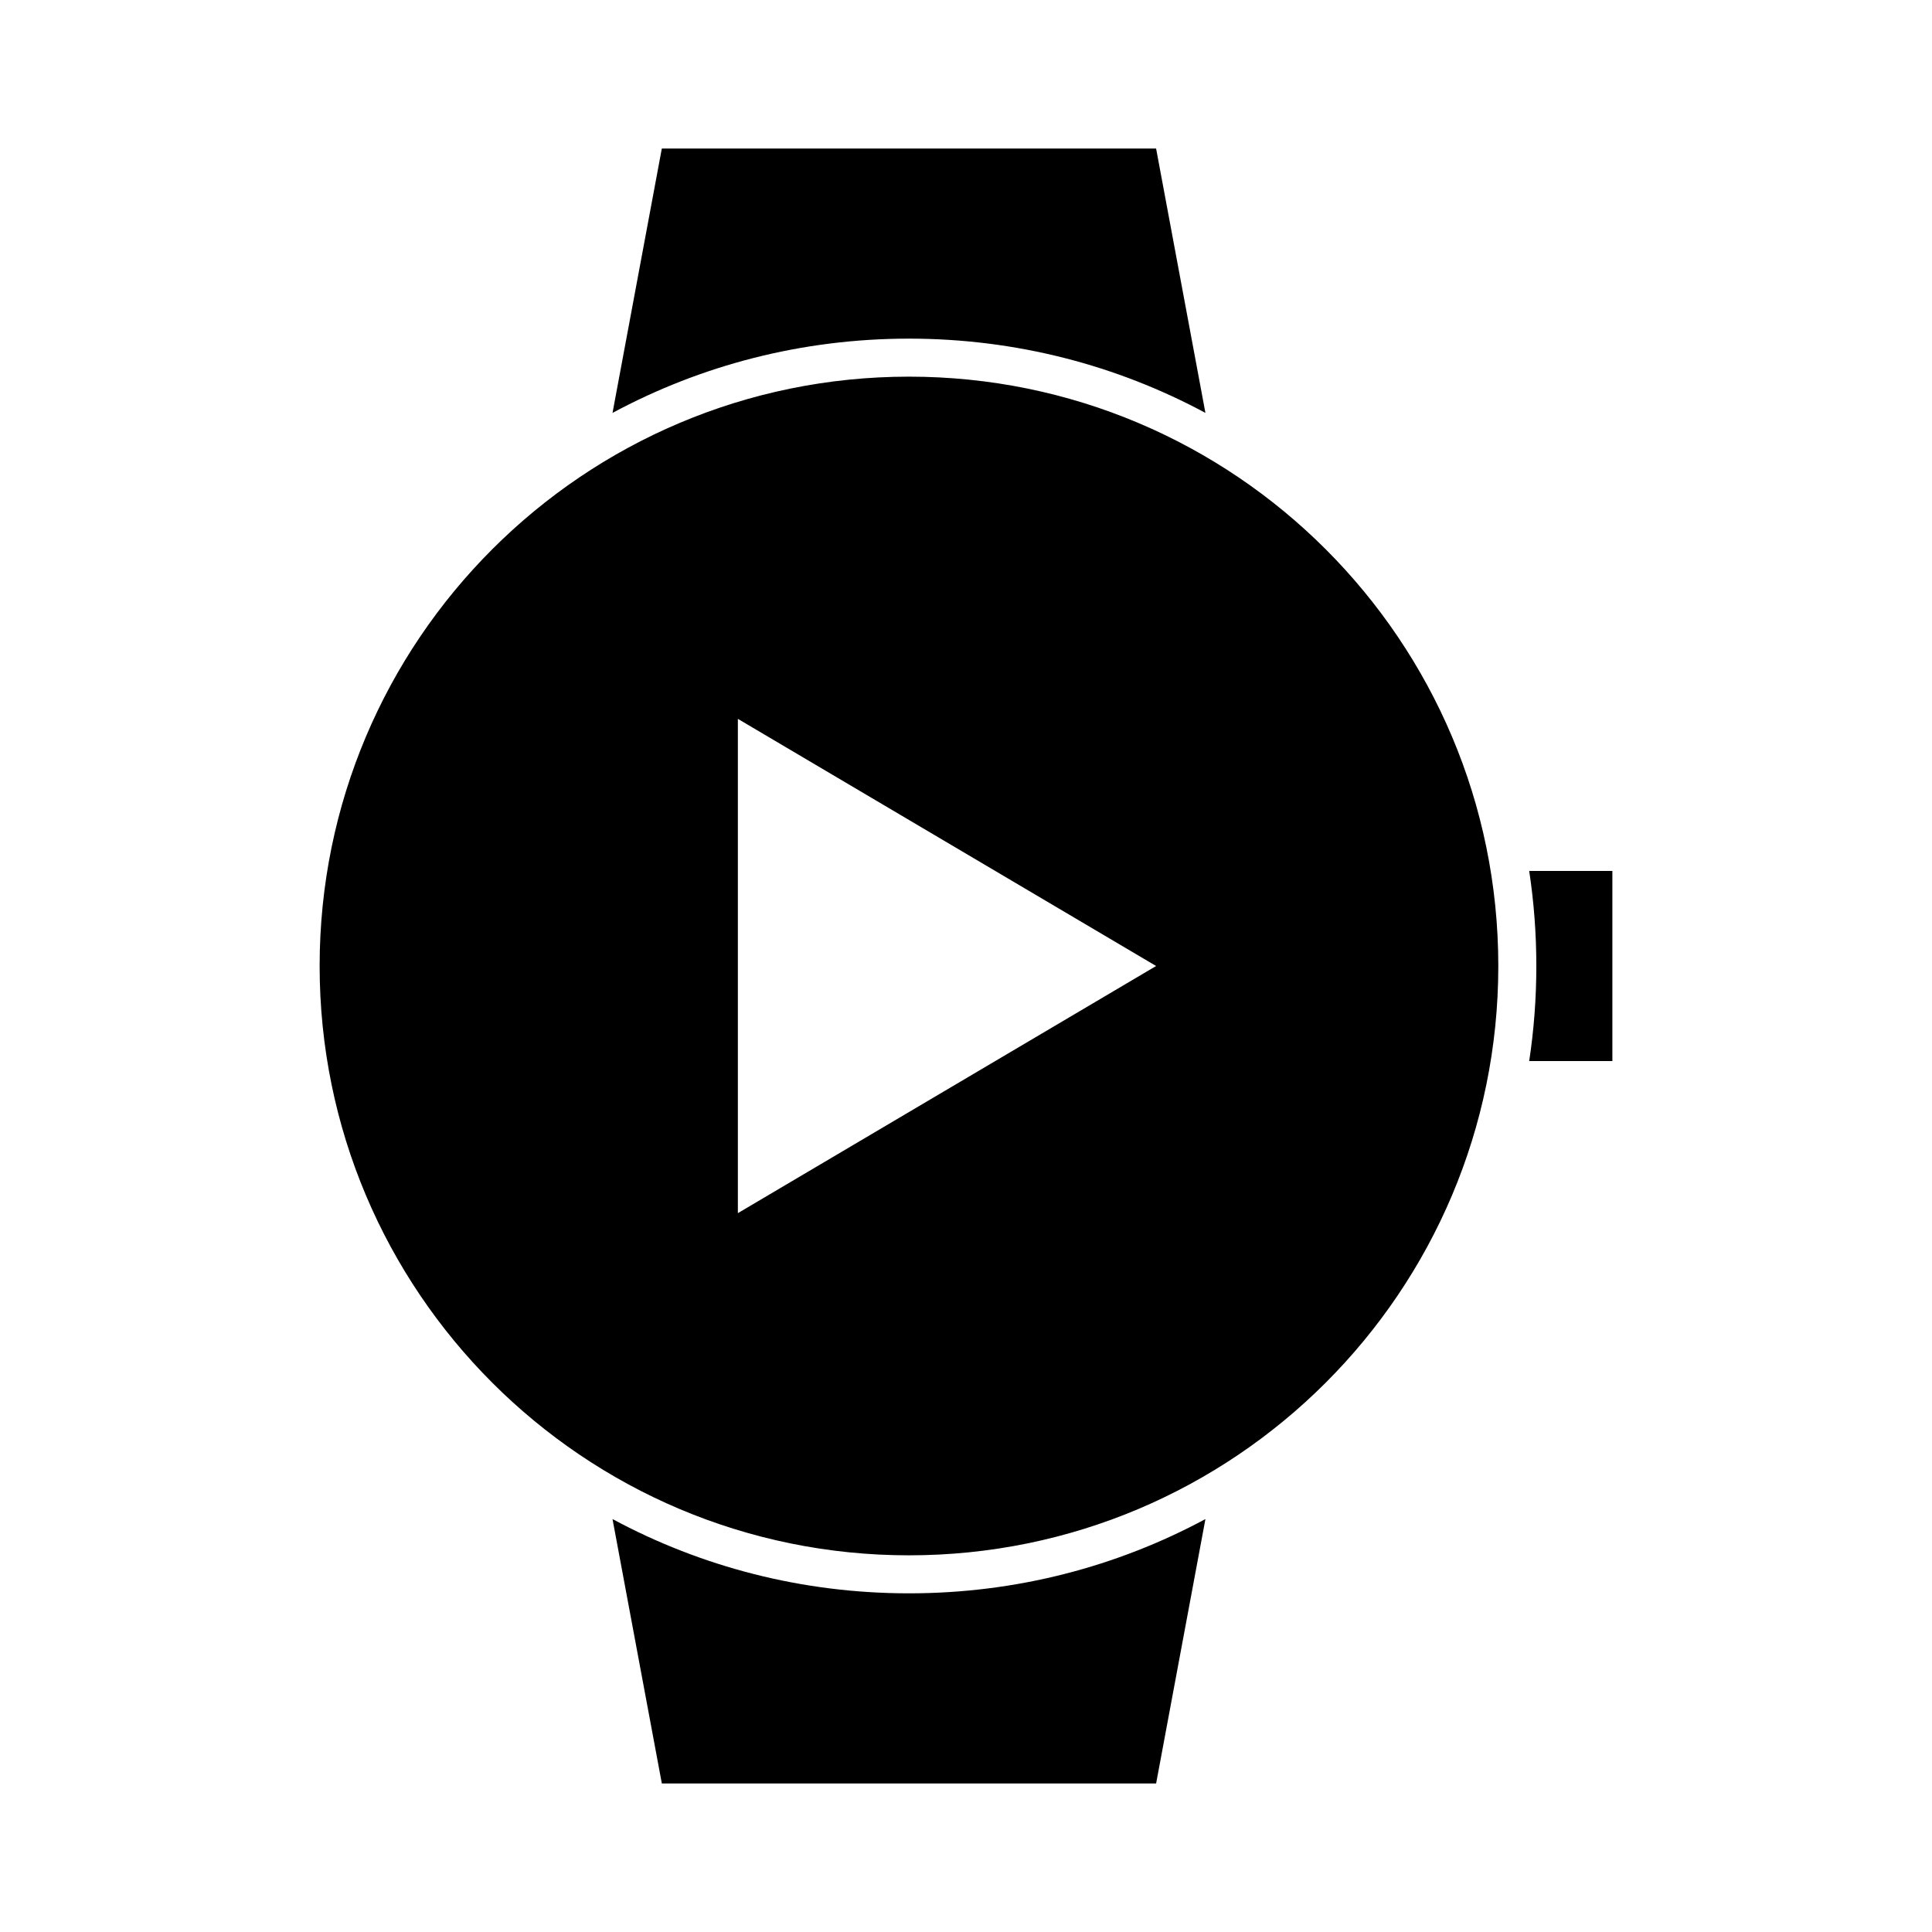 <?xml version="1.0" encoding="UTF-8"?>
<!-- Uploaded to: SVG Repo, www.svgrepo.com, Generator: SVG Repo Mixer Tools -->
<svg fill="#000000" width="800px" height="800px" version="1.1" viewBox="144 144 512 512" xmlns="http://www.w3.org/2000/svg">
 <path d="m319.39 183.36-13.066 70.062c23.41-12.586 50.121-19.68 78.562-19.68 28.441 0 55.152 7.094 78.562 19.68l-13.07-70.066h-130.99zm65.496 60.457c-86.258 0-156.18 69.926-156.18 156.18 0 86.258 69.926 156.18 156.18 156.18 86.258 0 156.18-69.926 156.18-156.18 0-86.258-69.926-156.18-156.18-156.18zm-45.344 90.688 110.84 65.496-110.84 65.496zm209.71 40.305c1.246 8.207 1.891 16.637 1.891 25.191 0 8.555-0.645 16.984-1.891 25.191h22.043v-50.383zm-242.93 171.76 13.07 70.062h130.99l13.066-70.062c-23.41 12.586-50.121 19.68-78.562 19.68-28.441 0-55.152-7.094-78.562-19.68z"/>
</svg>